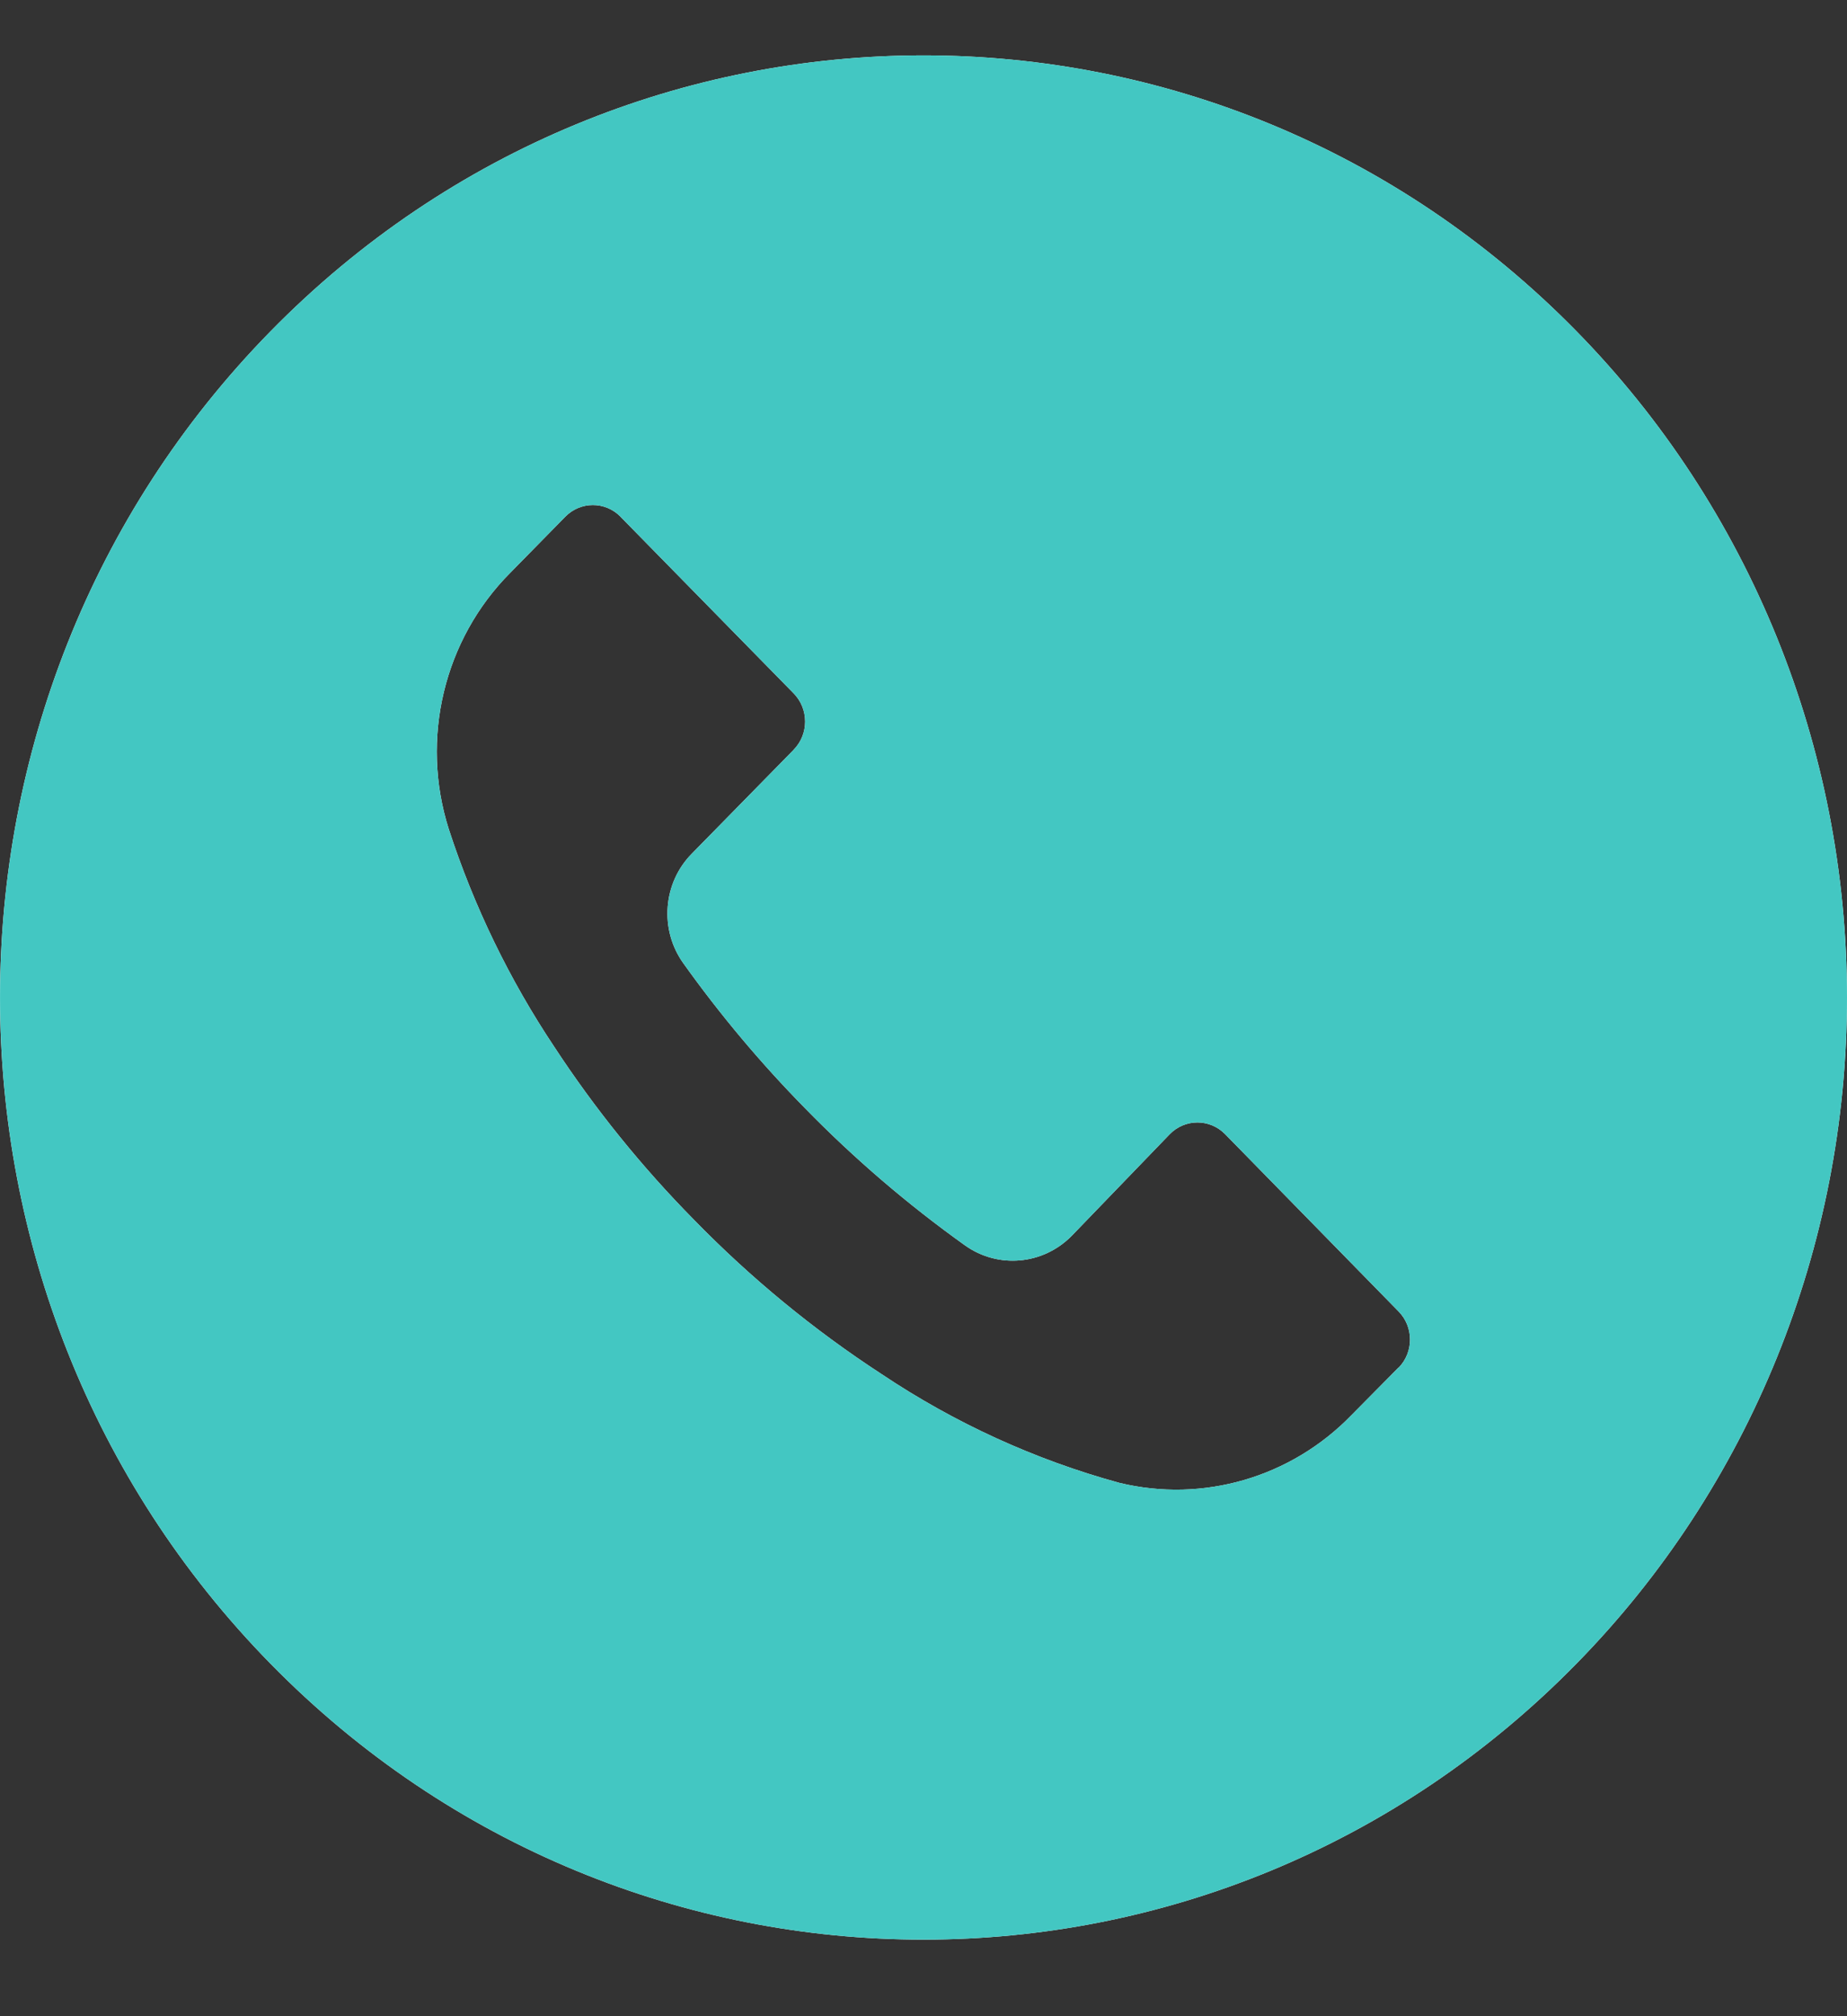 <?xml version="1.0" encoding="UTF-8"?> <svg xmlns="http://www.w3.org/2000/svg" width="22" height="24" viewBox="0 0 22 24" fill="none"><rect x="0" y="0" width="22" height="24" fill="#333333" stroke="none"/> <path d="M18.777 3.942C14.481 -0.436 7.516 -0.435 3.221 3.945C-1.074 8.325 -1.073 15.426 3.223 19.805C7.519 24.184 14.484 24.183 18.779 19.802C20.842 17.699 22.001 14.846 22 11.871C21.999 8.897 20.84 6.045 18.777 3.942ZM16.659 16.281C16.659 16.281 16.658 16.282 16.658 16.282V16.279L16.1 16.843C15.38 17.587 14.33 17.893 13.332 17.651C12.327 17.376 11.371 16.939 10.501 16.357C9.693 15.831 8.944 15.215 8.268 14.522C7.646 13.892 7.087 13.201 6.6 12.458C6.067 11.659 5.645 10.789 5.346 9.871C5.003 8.794 5.287 7.611 6.079 6.817L6.732 6.152C6.913 5.966 7.208 5.965 7.391 6.15C7.391 6.151 7.391 6.151 7.392 6.152L9.453 8.253C9.635 8.438 9.636 8.738 9.454 8.924C9.454 8.925 9.453 8.925 9.453 8.926L8.243 10.159C7.895 10.509 7.852 11.066 8.14 11.467C8.578 12.08 9.062 12.656 9.588 13.191C10.175 13.792 10.813 14.338 11.495 14.825C11.889 15.105 12.423 15.057 12.764 14.712L13.933 13.501C14.115 13.315 14.41 13.315 14.592 13.5C14.592 13.5 14.593 13.501 14.593 13.501L16.658 15.61C16.84 15.794 16.841 16.095 16.659 16.281Z" fill="white"></path> <path d="M18.777 3.942C14.481 -0.436 7.516 -0.435 3.221 3.945C-1.074 8.325 -1.073 15.426 3.223 19.805C7.519 24.184 14.484 24.183 18.779 19.802C20.842 17.699 22.001 14.846 22 11.871C21.999 8.897 20.84 6.045 18.777 3.942ZM16.659 16.281C16.659 16.281 16.658 16.282 16.658 16.282V16.279L16.1 16.843C15.38 17.587 14.33 17.893 13.332 17.651C12.327 17.376 11.371 16.939 10.501 16.357C9.693 15.831 8.944 15.215 8.268 14.522C7.646 13.892 7.087 13.201 6.6 12.458C6.067 11.659 5.645 10.789 5.346 9.871C5.003 8.794 5.287 7.611 6.079 6.817L6.732 6.152C6.913 5.966 7.208 5.965 7.391 6.15C7.391 6.151 7.391 6.151 7.392 6.152L9.453 8.253C9.635 8.438 9.636 8.738 9.454 8.924C9.454 8.925 9.453 8.925 9.453 8.926L8.243 10.159C7.895 10.509 7.852 11.066 8.14 11.467C8.578 12.08 9.062 12.656 9.588 13.191C10.175 13.792 10.813 14.338 11.495 14.825C11.889 15.105 12.423 15.057 12.764 14.712L13.933 13.501C14.115 13.315 14.41 13.315 14.592 13.5C14.592 13.5 14.593 13.501 14.593 13.501L16.658 15.61C16.84 15.794 16.841 16.095 16.659 16.281Z" fill="#43C7C2"></path> </svg> 